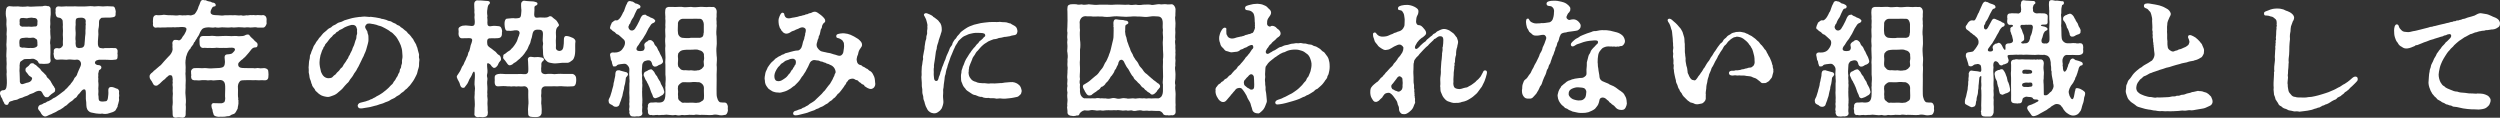 <?xml version="1.0" encoding="UTF-8"?><svg id="_レイヤー_2" xmlns="http://www.w3.org/2000/svg" viewBox="0 0 361.049 17"><rect x="0" y="0" width="361.049" height="17" fill="#333333" stroke="none"/><defs><style>.cls-1{fill:#fff;}</style></defs><g id="_レイヤー_1-2"><g id="txt_copy04"><path class="cls-1" d="m4.857,13.412c-.308.145-.526.145-.725.308-.218.146-.471.164-.725.29-.2.145-.435.109-.725.271-.163.127-.417.163-.689.2-.326.163-.508.109-.671.271-.127.199-.09.345-.253.381-.327.072-.471-.164-.471-.272-.109-.163-.236-.398-.254-.544-.109-.253-.218-.271-.254-.526-.036-.109-.09-.127-.09-.235v-.09c0-.327.272-.453.526-.435.199-.018.399-.145.435-.652.072-.399,0-1.25-.018-1.686.072-.327-.036-.815,0-1.142.054-.435-.036-.797,0-1.142-.072-.326,0-.707,0-1.16.054-.29-.072-.707,0-1.142-.018-.29.072-.797,0-1.142.036-.399.054-.833,0-1.142-.072-.38.054-.869-.036-1.25-.09-.327-.109-.851-.018-1.25.054-.254.163-.363.417-.435.363.054.906.072,1.323.036.362.054.852.072,1.378,0,.38.09.888,0,1.377,0l.743-.018c.145-.054.272-.072.399-.072s.254.018.363.054c.271-.054.453.272.417.399,0,.362.054.743-.018,1.106-.036.362-.054.634-.018,1.069-.018.308-.072.452,0,.743-.054.326.018.471,0,.761.018.327.072.471,0,.761-.018.236-.072.471,0,.762l.018,1.069c0,.416-.054.779.018,1.106.054.398-.29.562-.598.543-.254.019-.489.037-.689,0-.218-.018-.381.055-.471-.181-.109-.308-.344-.362-.526-.471-.326-.163-.616,0-.798-.036-.199.018-.544-.018-.761.036-.163.128-.236.146-.435.29-.217.145-.145.435-.199.58.036.38-.055.779,0,1.033.036.253,0,.743.036,1.142-.036.416.181.634.489.525l.489-.163c.308-.054.616-.145.743-.453.127-.308.018-.308-.272-.507-.163-.055-.272-.327-.435-.489-.127-.146-.2-.2-.2-.417,0-.199.019-.253.236-.417.163-.109.29-.217.363-.344.145-.182.181-.2.417-.2.2-.036.218.182.489.254.127.145.308.29.616.562.163.308.344.398.562.616.09.163.362.29.344.435.072.09.109.235.272.326.181.218.29.272.417.562.091.127.254.489.399.616.072.254.236.272.163.435.036.29-.072.344-.272.471-.199.109-.362.271-.562.453-.109.163-.253.199-.38.163-.236.072-.308-.127-.471-.309-.145-.217-.199-.562-.507-.598-.345-.036-.634.127-.906.29Zm-2.048-7.503c-.037.235,0,.489.018.652-.073.199.253.381.598.308.272.037.797.091.997.055.218.018.598.036.852-.164.181-.145.145-.253.127-.38,0-.091.018-.345-.036-.58-.018-.109-.199-.2-.38-.309-.236-.127-.508.018-.816-.018-.29-.072-.598-.018-.743,0-.381,0-.598.127-.616.435Zm.018-2.773c.054.181-.018.253,0,.399.036.181.253.38.598.308.163.018.507.018.743,0,.218.036.489.036.834-.018.272.036.362-.09.399-.29.018-.146-.018-.345.018-.489-.018-.327-.271-.489-.58-.453-.271-.072-.417-.036-.743,0-.163.09-.508.018-.725,0-.417-.018-.58.072-.543.544Zm14.354,10.911v.09c0,.09.018.181.018.29,0,.091-.018.182-.054.272-.054.327-.181.526-.163.707l-.308.544c-.254.236-.507.272-.906.399-.344.145-.779.127-1.015.054-.326.072-.526,0-.888-.018-.363-.09-.707-.109-.87-.199-.399-.236-.508-.562-.526-.997,0-.345-.018-.508-.072-.888-.019-.199.018-.634,0-.869,0-.508-.127-.544-.272-.526-.272.036-.399.29-.689.634-.145.072-.127.163-.254.271-.09.218-.217.309-.38.381-.2.217-.218.181-.38.363-.326.181-.58.416-.834.67-.29.109-.435.362-.634.435-.272.217-.435.217-.653.362-.308.218-.38.2-.67.345-.272.181-.544.199-.707.326-.181.091-.308.128-.399.128h-.054c-.272-.055-.471-.272-.616-.598-.127-.254-.435-.381-.344-.708.018-.145.163-.362.38-.398.254-.018.344-.218.562-.254.2,0,.29-.235.544-.253.236-.109.362-.2.526-.29.109-.145.308-.163.526-.308.09-.036.326-.254.489-.345.091-.072.236-.181.471-.362.218-.164.272-.164.453-.399.163-.109.236-.199.417-.417.145-.199.272-.217.38-.453.127-.163.236-.253.344-.452.127-.218.145-.381.29-.453.145-.2.218-.236.272-.489.073-.235.272-.616.363-.852.217-.398.235-.689.054-.942-.29-.399-.689-.163-.924-.218-.308-.036-.743-.072-1.033,0-.38-.036-.852-.054-1.359,0-.344,0-.489-.326-.489-.598-.018-.199-.091-.271,0-.489-.037-.218-.037-.616.489-.598.218.072.508.072.671-.182.254-.199.109-.398.145-.851.054-.399-.036-.78,0-1.16.054-.363-.054-.816,0-1.16-.036-.345,0-.67-.09-.744-.218-.29-.344-.271-.453-.29-.344-.018-.471-.217-.507-.598-.055-.109.018-.199,0-.435-.055-.217.036-.67.507-.598.471.072.924-.054,1.359,0,.471.018.888-.036,1.232,0,.381.018.816,0,1.232,0,.453-.036.834-.072,1.251,0,.453-.054.761-.054,1.232,0,.471-.036.816-.054,1.359,0,.362-.036.417.254.489.598.055.109,0,.254,0,.435.037.471-.181.489-.489.544-.508.09-.816,0-1.359.054-.2-.036-.272.072-.38.181-.145.146-.145.272-.163.399-.018.199.018.453-.036.779-.09.399-.09.689-.054,1.051-.036.363-.054.743-.072.997-.037.616.072.961.435.979.181.018.344.072.544,0,.508.018.96-.036,1.378,0,.38-.073.544.29.489.598-.072.199.036.38,0,.489,0,.526-.09.58-.489.598-.417.073-.961-.018-1.378,0-.254-.018-.634,0-.834,0-.29.073-.489.091-.562.345-.054.181.072.272.181.345.163.127.399.036.562.145.254.127.217.471-.018.58-.254.127-.145.253-.2.363-.127.253,0,.507-.072.725.072.326-.036.544.036.833.054.417-.054.725,0,1.069.036.29-.072.562.018.87.018.562,0,.761.616.761.2-.036.526-.018.58-.109.163-.146.181-.526.218-.888.018-.127.018-.381,0-.562-.018-.326.09-.526.362-.544.308-.018.598.127.798.218.199,0,.399.199.399.434v.091c-.018.036-.018.072-.018.127,0,.109.036.217.036.362,0,.054,0,.109-.018.164,0,.036,0,.054-.018.09ZM11.69,2.555c-.145.036-.362-.018-.544.072-.254.054-.236.471-.217.943-.055.398-.037.797,0,1.178.018.453-.091.761,0,1.196-.055.362.018.961.253.942.2.128.453,0,.58.019.218-.019.453-.2.453-.635.054-.29.036-.689.072-.942.054-.272.072-.67.054-.961.055-.399-.018-.508.055-.906-.091-.109.018-.327-.019-.471-.018-.363-.471-.471-.689-.435Z"/><path class="cls-1" d="m27.813,6.542c-.181.217-.272.326-.326.508-.145.09-.236.253-.363.489-.127.217-.127.38-.199.526-.109.217-.054.362-.127.634-.036.253-.018.489,0,.725.036.199,0,.417,0,.725.036.181-.054.435,0,.725.036.526.036.925,0,1.45.036.399-.072,1.033,0,1.431.036.471.091.852.018,1.36.073.398-.018.942,0,1.377.018.327-.181.508-.471.508-.036,0-.073-.018-.127-.018-.181,0-.453-.072-.689,0-.054,0-.09.018-.145.018-.326,0-.471-.199-.453-.544.018-.381-.091-.997,0-1.359.054-.381-.036-.852.018-1.342.054-.253-.054-.58,0-.906.036-.381-.09-.562,0-.907-.036-.145-.036-.362,0-.471-.054-.235-.018-.489-.2-.58-.127-.036-.326-.109-.526.146-.217.163-.272.217-.399.38-.308.2-.598.508-.761.67-.217.128-.308.327-.562.29-.362-.036-.362-.272-.507-.489-.055-.199-.381-.435-.381-.743v-.054c0-.018-.018-.054-.018-.072,0-.182.181-.417.381-.544.199-.128.199-.272.362-.327.254-.217.399-.326.67-.58.29-.181.381-.381.67-.689.163-.199.381-.399.653-.707.181-.164.399-.399.544-.78.054-.163.072-.362.036-.489-.036-.345.036-.309-.018-.599-.036-.163.09-.543.362-.543.127,0,.38,0,.508.054.127.054.29-.036.453-.236.109-.235.2-.326.381-.562.054-.127.199-.326.272-.526.127-.344.072-.544-.363-.58-.236-.036-.544,0-.725.018-.363-.018-.453.054-.798,0-.2.054-.58,0-.779.018-.254.036-.544.018-.797.018-.363.055-.562-.036-.798.018-.38.091-.598-.271-.508-.561-.036-.29-.018-.363,0-.635-.018-.326.145-.598.508-.616.218.072.58,0,.798,0,.217-.072.453-.018.797.018.236,0,.562.018.779.018.272,0,.471.073.798,0,.254-.072.508.073.797,0,.236.055.489-.072.816,0,.109.073.417-.036.689-.145.145-.163.254-.326.308-.435.054-.09.199-.326.272-.652.109-.199.163-.362.272-.67.09-.253.235-.308.362-.308h.072c.109.054.181.036.272.036.036,0,.09,0,.145.036.217.127.308.09.435.145.254-.018.344.199.634.181.2.072.272.164.29.29.036.326-.199.181-.399.308-.109.09-.163.254-.254.417-.09.181-.163.526.072.634.181.181.689.127.979.163.308.055.652.055.906,0,.38.018.743-.036,1.196,0,.38-.072.761.091,1.178,0,.236.091.508.055.798,0,.199.073.435-.09.779-.018.2-.072.471.073.798-.018.344,0,.58.072.798,0,.399.072.508.363.508.616-.018.128-.018.399,0,.635-.091.271-.254.579-.508.561-.236,0-.471.018-.798,0-.236-.072-.526-.054-.798-.018-.344.036-.453-.036-.779-.018-.363.073-.616-.018-.798,0-.435-.072-.979.091-1.378,0-.435.054-.906.018-1.378,0-.38.054-.707.073-.96,0-.417.091-.707,0-.96,0-.362.018-.743.036-.979.29-.181.217-.362.58-.417.761-.109.254-.29.399-.308.526-.163.236-.236.309-.308.508-.2.109-.163.399-.326.508Zm10.965,4.241c0,.072,0,.145-.019.236v.09c0,.235-.127.489-.507.489-.344-.018-.616-.036-.852,0-.308-.036-.562-.018-.852-.018-.344,0-.906-.018-1.178,0s-.58-.018-.725.163c-.217.271-.254.399-.29.725l.018.544c.018.381-.054.779.037,1.214-.073.163.09.309.018.417.054.417-.091.689-.109,1.051-.163.29-.308.652-.508.743-.217.09-.435.127-.525.235-.218.164-.417.072-.562.128-.363.109-.725.018-1.16.072-.345-.036-.707-.109-.743-.435-.072-.145-.127-.399-.145-.616-.109-.199-.127-.417-.145-.562-.018-.235.181-.417.362-.363.326.018.562,0,.779.018.29.018.435,0,.58-.09.181-.018.254-.235.272-.616-.054-.344,0-.906,0-1.377,0-.616-.018-.87-.236-1.088-.29-.29-.761-.163-1.015-.163-.272,0-.435.072-.743,0-.272-.018-.453.072-.725,0-.345,0-.508-.036-.852.018-.29.054-.562-.036-.852,0-.381-.018-.508-.218-.508-.58.072-.164-.018-.29,0-.58-.072-.309.236-.616.508-.598.344-.037.526,0,.87,0,.218.036.58-.037.834,0,.344.054.924.054,1.413,0,.218.018.689-.037.888-.109.199-.072.344-.235.362-.598.054-.199-.036-.616-.036-.833,0-.327.145-.435.417-.453.127,0,.308-.018.526-.072.2-.054.308-.253.435-.363.236-.271.145-.526-.344-.526-.254.019-.544,0-.743.037-.29-.018-.508,0-.852,0-.29.018-.58-.073-.834,0-.218,0-.508.018-.852,0-.236.036-.562-.055-.852,0-.344,0-.508-.309-.508-.58-.018-.128-.018-.363-.018-.598,0-.218.09-.562.526-.544h.852c.272-.037.598-.037.852,0,.308.072.725,0,1.051,0,.326-.037.743,0,1.033,0,.362.054.725-.037,1.051,0,.344.054.453.018.87,0,.344-.018.362-.2.707-.218.272-.018.272.145.362.236.127.163.236.235.471.452.163.218.362.363.489.471.09.072.181.272.109.471-.072.309-.29.199-.489.253-.163.055-.29.128-.489.399-.145.199-.399.508-.634.761-.109.164-.29.309-.399.381-.09.181-.272.181-.471.417l-.163.163c-.163.145-.145.309-.127.453.036.199.199.362.634.381.326,0,1.214.036,1.504.018.344.09.598-.073.852,0,.29.072.508-.018.852,0,.362.09.507.217.507.598.019.145.019.235.019.344Z"/><path class="cls-1" d="m60.572,8.644c0,.037-.018.073-.018.128-.073.471.018.725-.109,1.069-.163.434-.163.761-.308.996-.163.29-.272.58-.489.888-.2.235-.399.616-.635.797-.181.163-.181.254-.399.381-.181.109-.2.253-.453.399-.326.181-.362.362-.652.489-.38.164-.344.309-.779.471-.435.163-.399.29-.816.417-.381.109-.471.235-.87.326-.326.073-.544.218-.906.272-.236.036-.526.181-.997.235-.38.036-.725.146-.979.146-.272,0-.399-.036-.489-.29-.072-.217.109-.489.399-.544.327-.054.345-.109.58-.145.29-.054.272-.109.453-.145.272-.054.326-.164.489-.2.236-.054.236-.145.489-.235.181-.072.218-.163.471-.272.163-.072.254-.145.435-.253.235-.127.308-.217.525-.381.145-.109.272-.199.417-.344.109-.109.254-.2.453-.453.163-.199.308-.199.435-.508.072-.181.218-.199.362-.544.09-.217.236-.271.308-.562.072-.271.236-.217.254-.67,0-.217.2-.163.2-.598,0-.181.163-.235.109-.707-.018-.145.109-.453.072-.78-.054-.47-.018-.67-.109-1.014-.09-.363-.163-.58-.362-.961-.109-.199-.399-.761-.635-.943-.199-.181-.344-.416-.598-.507-.344-.309-.616-.381-.815-.526-.308-.182-.598-.309-.943-.381-.253-.09-.326-.145-.743-.217-.308-.018-.362-.109-.761-.073-.254.019-.471.363-.417.544.054.236.163.29.236.471.127.145.054.218.145.471.072.145.109.381.09.652.018.381-.036.598-.09.779-.127.417-.181.671-.236.852-.109.381-.29.634-.362.907-.2.326-.508,1.087-.761,1.54l-.163.272c-.145.38-.435.634-.526.851-.145.29-.308.471-.508.725-.163.29-.254.435-.453.58-.181.2-.435.453-.58.653-.145.199-.381.362-.689.634-.181.181-.435.362-.779.47-.236.091-.616.254-.87.182-.363-.054-.743-.146-.979-.327-.181-.109-.272-.199-.417-.344-.09-.091-.29-.2-.326-.399-.127-.236-.399-.417-.417-.707-.145-.218-.109-.435-.272-.762-.109-.217-.09-.562-.163-.815-.036-.09-.036-.181-.036-.272,0-.127.018-.235,0-.38,0-.054-.018-.163-.018-.254,0-.181.054-.434.054-.725,0-.271.127-.453.127-.761-.036-.327.181-.435.218-.762.036-.145.236-.47.29-.707.054-.199.272-.38.38-.652.054-.127.29-.326.435-.616.163-.163.29-.29.489-.562.127-.181.381-.344.562-.508.127-.127.308-.326.562-.416.236-.073.254-.29.598-.399.254-.072.435-.345.761-.399.38-.072.544-.235.707-.29.327-.109.453-.128.743-.218.308-.09.453-.127.779-.181.199,0,.525-.109.779-.09.145-.018.399-.054.598-.054.091,0,.163.018.236.018.163,0,.508.072.652.018.29.054.381.036.689.09.236.054.435.072.689.127.145.109.435.072.689.181.272.037.38.2.652.218.308.018.38.217.652.29.362.109.344.272.598.327.272.054.29.271.562.381.145.072.308.29.544.434.181.09.254.363.471.471.109.127.272.272.417.526.218.163.218.363.362.562.145.271.29.417.29.616.127.145.163.489.218.67.09.345.181.526.145.707-.055.345.054.399.054.616Zm-9.008-4.078c-.036-.163.072-.253-.054-.507-.073-.363-.363-.508-.779-.453-.399.09-.489.163-.707.235-.417.145-.507.327-.797.417-.345.109-.272.253-.508.327-.236.072-.163.217-.38.326-.29.145-.29.29-.417.399-.254.199-.435.453-.67.779-.218.254-.308.309-.344.489-.036.163-.218.181-.218.399-.254.398-.236.598-.399.978-.091.417-.145.744-.145,1.033,0,.163,0,.381.054.652.054.29.109.562.163.744.072.163.217.507.453.689.236.181.471.235.671.217.253-.018.453-.018.634-.271.145-.2.326-.182.453-.417.091-.181.363-.272.562-.634.109-.2.272-.145.399-.453.109-.271.362-.489.525-.815.055-.164.2-.2.254-.435.037-.181.236-.327.272-.544.109-.236.29-.471.345-.779.145-.236.29-.617.326-.834.09-.399.235-.453.217-.797-.018-.272.163-.327.091-.744Z"/><path class="cls-1" d="m71.402,9.804c-.163.019-.218-.072-.399-.235-.073-.072-.109-.217-.272-.326-.363-.236-.417-.128-.381.38.036.417.109.743-.018,1.196-.054.2.109.453.054.707-.054.345-.036.635,0,1.051.037.435-.054.652,0,1.033-.072.327.091.634.018,1.069-.036.417.037.67.019,1.051-.019.29.072.471.018.652,0,.38-.236.508-.58.526-.037,0-.091.018-.127.018h-.036c-.145,0-.272-.036-.417-.036-.055,0-.091,0-.145.018-.036.018-.09.018-.127.018-.272,0-.562-.2-.489-.544l.018-.798c.054-.29.036-.761.018-1.014-.054-.417-.036-.616,0-1.033-.036-.254.09-.743.018-.997-.036-.362-.072-.308-.036-.761.018-.272.036-.417.036-.508.072-1.232-.2-1.106-.435-.435-.109.29-.363.544-.453.852-.109.29-.29.58-.435.725-.145.145-.109.271-.345.271-.344.019-.453-.344-.507-.598-.055-.253-.327-.562-.417-.906,0-.036-.018-.054-.018-.072,0-.146.09-.254.218-.435.127-.217.254-.345.362-.616.127-.272.181-.471.326-.616.163-.254.145-.381.308-.652.127-.2.181-.508.308-.67.109-.146.091-.526.236-.653.127-.235.127-.452.2-.67.018-.217.145-.489.181-.598.163-.489.127-.689-.363-.689-.344,0-.725,0-1.033.018-.326.018-.508-.363-.489-.67.018-.163.036-.381,0-.562-.072-.327.254-.489.58-.58.29-.054.616-.054.942,0,.598.109.798,0,.816-.363,0-.145.036-.217,0-.434-.036-.254-.054-.526-.018-.616.036-.399-.072-.381-.018-.78-.036-.271-.018-.598-.036-.942-.018-.272.181-.526.453-.526h.036c.055.018.109.018.163.018h.344c.091,0,.181,0,.254.018.163.036.417.018.725.054.163.018.326.109.29.29-.055.29-.272.036-.363.907-.054.253-.054.67,0,.888.037.182-.072.254,0,.471.018.2.018.345,0,.562-.018.435.145.598.598.508.381-.072.689-.018.925,0,.435.018.489.217.58.544.072.29-.037.363,0,.562,0,.453-.254.616-.562.634-.417.018-.562.036-.924.018-.562-.036-.653.145-.653.526,0,.544.145.634.453.852.181.127.29.181.435.326.2.181.326.199.435.363.054.09.272.326.417.362.127.109.236.236.254.489.054.181-.054.327-.127.399-.236.217-.254.489-.399.67-.109.127-.235.271-.417.29Zm11.817,1.759c0,.109,0,.199-.018.271-.037.381-.163.634-.526.634-.471.036-.924.036-1.359,0-.326-.054-.562,0-.798,0-.344.018-.526-.036-.797,0-.181-.018-.635.018-.852,0-.417-.036-.725.217-.689.725.036.381-.09.58,0,.925.036.29-.072.779.018,1.088.036.417.054.761.018,1.178-.09.308-.272.471-.598.508-.09.018-.181.018-.272.018-.163,0-.308-.018-.435-.018-.38-.018-.652-.09-.634-.526-.036-.435-.036-.707.018-1.16.054-.309.018-.707,0-1.088,0-.272-.018-.634,0-.925.036-.526-.344-.797-.707-.725-.29.054-.489,0-.761,0-.308.072-.489-.036-.761,0-.236.072-.435-.036-.761,0-.471-.072-.924-.018-1.377,0-.435.018-.489-.363-.489-.634.018-.163.018-.309,0-.598-.018-.327.145-.471.489-.544.471-.09.87.036,1.377,0,.272.018.471,0,.761,0,.236,0,.435.018.761,0,.272-.018.507-.018.816.018.38.036.652-.09.652-.508,0-.09.018-.271,0-.526-.018-.181,0-.253-.018-.452-.018-.128,0-.399-.036-.581-.055-.235.145-.489.507-.434.363.054.489.072.743.036s.399.018.707.054c.163.018.381.145.363.326-.018.164-.363.218-.381.617,0,.181.018.398-.018.543-.036.109.018.254,0,.453-.018.327.362.526.761.453.29-.054.616-.018.798-.018.199.036.435.054.797,0,.326-.036.489,0,.798,0h1.359c.272.036.508.309.526.562.018.09.018.199.018.327Zm-10.168-2.665c-.109-.217-.471-.435-.381-.652.018-.181-.018-.363.163-.417.163-.054.399-.326.58-.417.29-.145.38-.29.453-.38.109-.072.254-.254.399-.453.127-.181.254-.363.362-.58.127-.253.181-.616.308-.815.054-.29.181-.363.054-.617-.145-.271-.689-.199-.906-.145-.218.036-.399.054-.707.018-.399.072-.435-.308-.489-.634-.018-.217-.036-.399-.018-.526.018-.235.09-.526.308-.58.09-.018.362-.036.761-.072.326-.036.362.072.833,0,.254-.036.453-.036.489-.598.018-.308.072-.544.018-.779-.036-.236-.018-.562-.018-.726,0-.181.218-.47.489-.416.218.036.489.054.779.072.217.036.399-.018.707.072s.417.127.38.327c-.054.308-.417.127-.435.507.018.29,0,.526-.018.726-.091.906.272.743.816.707.344-.018.543.054.96,0,.308-.036.362-.217.544-.181.163.036.236.054.326.181.272.253.562.363.707.67.073.163.163.236.2.363.054.145-.09.271-.2.362-.09.072-.181.254-.217.508-.055.399.036.798,0,1.015-.037.271-.018.508-.018.761.036.2,0,.417,0,.726,0,.271.253.434.543.434.399-.072.544-.235.598-1.069.019-.253,0-.38.019-.652,0-.163.072-.489.399-.434.218-.018.689.181.888.271s.417.327.38.526c-.072.345-.018.869-.036,1.359-.018.526-.072.762-.218,1.088-.109.236-.235.272-.399.399-.29.235-.471.235-.689.217-.363-.018-.834.018-1.233.072-.471.054-.779,0-1.015-.054-.38-.072-.417-.127-.616-.308-.181-.164-.381-.399-.417-.634-.09-.327-.036-.508-.072-.888-.018-.271-.054-.544,0-.761.072-.254-.054-.453-.036-.743.018-.182.036-.653.036-.834,0-.526-.218-.652-.816-.634-.616.018-.652.453-.743.869-.036.182-.054.345-.163.58-.072.2-.072.435-.163.58-.236.381-.29.744-.471.961-.145.163-.181.29-.308.453-.145.163-.254.345-.344.417-.109.072-.236.217-.308.308-.218.163-.417.345-.471.399-.181.181-.435.235-.526.362-.127.164-.326.164-.417.218-.308.072-.471-.345-.634-.526Z"/><path class="cls-1" d="m90.696,10.747c-.036.236-.235.327-.308.489-.054.363-.054.616-.127.888-.018.128-.145.363-.145.708-.09.326-.163.616-.199.833,0,.2-.181.544-.236.816-.163.362-.181.507-.254.689-.036.109-.236.253-.417.253-.308.018-.417-.09-.598-.253-.218-.09-.508-.182-.508-.544v-.036c0-.018-.018-.054-.018-.072,0-.236.254-.508.29-.762.054-.253.199-.544.218-.761.072-.309.181-.544.199-.761,0-.29.127-.471.145-.762.018-.181.145-.47.127-.779.018-.29.09-.544.435-.544.109.036.145-.054.235.036.29.054.635.2.997.272.109.109.181.199.163.29Zm2.247-1.794c-.254.309-.181.471-.218.797-.036.309-.054.816.018,1.196-.072.327.055.726,0,1.069.073.309-.036.708,0,1.051-.036.199.019.58,0,.779,0,.236.055.58.019.798.036.181-.073.489,0,.797-.019.345-.055.634,0,.816.072.344-.181.544-.599.562-.163-.055-.344.018-.525.018-.055,0-.109,0-.163-.018h-.072c-.38,0-.453-.254-.526-.562,0-.091.072-.109,0-.309-.072-.163.072-.471.018-.725-.072-.29.054-.417,0-.725.054-.489-.054-1.033,0-1.432v-1.015c.072-.362-.018-.689,0-.996-.054-.29-.018-.634,0-.961.018-.309-.109-.489-.272-.67-.236-.254-.38-.218-.634-.199-.326.018-.508.072-.725.109-.217.072-.217.271-.417.253-.344.054-.326-.036-.38-.235-.109-.182-.072-.453-.163-.58-.145-.146-.072-.363-.163-.58.054-.09-.091-.09-.018-.236-.091-.181.127-.38.344-.38.38.018.652.036,1.033-.146.326-.163.453-.452.562-.598.145-.253.2-.452.2-.67,0-.163-.054-.326-.163-.435-.127-.127-.199-.163-.417-.38-.163-.109-.29-.309-.453-.363-.217-.036-.272-.181-.453-.344-.127-.091-.38-.182-.435-.345-.163-.018-.308-.199-.217-.435.072-.09.018-.163.127-.326.109-.182.054-.29.2-.327.145-.09.254-.308.562-.271.181.09.507-.254.652-.508.145-.218.2-.381.326-.634.145-.146.163-.327.272-.616.072-.2.163-.471.272-.616.072-.218.145-.399.435-.417.091,0,.145.072.327.072.199.054.308.181.489.29.254.018.362.109.508.182.163.09.254.235.181.38-.091.2-.145.128-.254.164-.181.054-.236.145-.29.271-.163.327-.272.544-.399.87-.036.127-.199.29-.272.434-.072.146-.199.345-.235.544-.109.182-.218.218-.2.363-.145.127-.054.471.163.616.236.163.544.072.707-.163l.308-.508c.072-.181.326-.58.417-.852.145-.362.326-.689.635-.67.163-.072.181,0,.308.09.163.128.38.128.525.272.181.09.345.109.526.235.163.128.254.2.2.345-.072.181-.236.235-.417.308-.181.073-.345.471-.526.689-.109.235-.254.508-.399.797-.199.271-.344.616-.507.815-.272.309-.417.598-.544.798-.236.235-.363.562-.29.689.072.127.181.217.598.199.127-.036.38.018.489-.199.109-.181.091-.345.037-.562-.073-.253.09-.417.29-.562.09-.09.181-.054.235-.145.055-.09.109-.109.326-.127.29.036.345.217.489.326.072.09.109.417.344.562.218.199.254.58.435.761.09.272.254.526.399.816.072.181.163.453.181.562.036.199-.109.38-.38.508-.218.054-.272.09-.381.181-.127.09-.272.127-.399.127-.218.018-.417-.217-.435-.453-.072-.235-.181-.47-.489-.452-.073-.036-.218.018-.326.036-.181.036-.345.109-.399.199Zm.743,3.426c-.072-.254-.218-.381-.308-.652-.181-.181-.236-.471-.344-.67-.073-.091-.091-.272-.073-.363.073-.199.127-.327.308-.363.163-.109.272-.109.326-.181.127-.072.163-.072.345-.127.254-.072.326.181.525.344.073.164.254.508.417.635.072.163.163.38.344.634.181.145.181.508.326.652.109.199.254.435.308.689.036.163.109.29.054.417-.127.271-.217.326-.344.38-.181.091-.344.236-.544.29-.163.072-.235.072-.326.109-.199.072-.417-.163-.417-.29-.054-.254-.236-.489-.308-.762-.127-.326-.145-.489-.29-.743Zm11.418,3.207v.037c0,.109.018.163.018.271v.109c-.072.363-.218.616-.508.598-.29.072-.616.072-.852,0-.362-.072-.634-.072-.851,0-.236.036-.635.018-.888,0-.326.018-.67-.054-.888,0-.38-.054-.689-.072-.888,0-.362.018-.652-.054-.888,0-.362.036-.67.036-.888,0-.399.09-.526.09-.906,0-.308.054-.508.054-.888,0-.326-.054-.526-.054-.87,0-.218-.036-.652.072-.852,0-.38-.018-.616.109-.87,0-.362.09-.562-.199-.508-.598-.072-.271-.072-.417,0-.58-.072-.271.091-.634.508-.616.362.018.616-.072.888,0,.779.036,1.106-.145,1.124-1.232,0-.163.018-.526,0-.707-.054-.327.054-.544,0-.725.036-.363.072-.852,0-1.378-.018-.508.018-.833,0-1.377-.072-.526.054-.943,0-1.378,0-.489-.072-.978,0-1.377-.036-.417-.072-.851,0-1.377,0-.489-.072-.87,0-1.36-.054-.308.054-.797-.018-1.214.054-.326-.072-.725,0-1.214.018-.326.2-.417.489-.471.254,0,.344.018.58,0,.344.054.942-.036,1.323,0,.399.09.888.018,1.323,0,.399.072.852.054,1.305,0,.381-.036.834.072,1.323,0,.236-.018.362.054.58,0,.326.054.526.381.508.708-.036.217-.018.489-.018.743-.055.217-.018.417,0,.725-.037.327.054.544,0,.725-.037.417-.073.979,0,1.36,0,.526.054,1.014,0,1.377-.073.508-.018.997,0,1.377.072.417.036.888,0,1.378.054.38.018.888,0,1.377.018.544,0,.888,0,1.378-.018.344,0,.978,0,1.431,0,.58.253,1.124.507,1.196.254.018.399.054.635.036.344,0,.453.327.489.616-.018.054-.018.109-.018.163Zm-7.195-12.106c0,.416-.054.851,0,1.196.018.308.073.398.254.598.2.217.489.199.761.217.272,0,.598.036.87-.036.362,0,.743.018.997,0,.254.036.598,0,.725-.235.127-.218.054-.381.127-.544-.018-.345.018-.762,0-1.196-.018-.29-.181-.744-.526-.762-.562-.018-.888-.018-1.341,0-.471,0-.779-.018-1.214,0-.363.018-.707.399-.653.762Zm3.752,10.675c.018-.145.018-.526,0-.815-.018-.146,0-.363,0-.598,0-.218-.054-.453-.29-.653-.145-.127-.399-.271-.58-.217-.217-.036-.652-.054-.997,0-.344.036-.652-.018-1.015,0-.254-.036-.399.09-.562.217-.181.128-.362.399-.29.453-.09.164.036.634,0,.798-.054.308.036.598,0,.815.055.235.109.345.29.435.145.181.399.326.562.235.326,0,.653.036,1.015,0,.254-.036.725.09.997,0,.181.018.363-.072.58-.235.163-.036.308-.272.29-.435Zm0-6.307c0-.109-.163-.363-.29-.435-.127-.127-.435-.145-.58-.235-.362-.072-.725.018-.997,0-.29-.018-.979,0-1.305.09l-.272.145c-.217.218-.29.29-.29.435-.072.327.018.508,0,.816-.018.308-.054.616,0,.815-.018.127.109.235.29.435.109.181.363.217.562.235.236-.054.707.072,1.015,0,.326.054.634.09.997,0,.163.054.435-.145.58-.235.091-.164.272-.218.29-.435.018-.181-.09-.634,0-.815.073-.309-.018-.526,0-.816Z"/><path class="cls-1" d="m126.411,12.124c0,.309-.181.653-.598.726-.362.018-.689-.236-.96-.417-.018-.127-.145-.217-.29-.253-.2-.055-.236-.272-.363-.254-.254-.145-.254-.326-.435-.344-.272-.018-.308-.182-.544-.218s-.67.072-.743.272c-.072.181-.217.145-.272.38-.036.182-.217.254-.326.508-.127.218-.217.254-.362.489-.145.217-.308.363-.38.453-.2.072-.308.38-.417.435-.109.217-.308.253-.453.416-.109.2-.326.236-.489.381-.145.163-.272.271-.508.363-.344.199-.344.271-.616.362-.344.109-.399.236-.58.272-.308.072-.29.163-.508.235-.271.109-.399.109-.634.217-.272.128-.399.146-.58.2-.236.054-.38.109-.652.163-.344.072-.453.145-.834.145-.218,0-.326-.127-.326-.271,0-.163.127-.345.344-.381.236-.036.399-.181.689-.235.271-.054.235-.182.489-.236.236-.054.272-.181.489-.253.2-.072.326-.272.489-.345.181-.09.29-.181.435-.271.218-.127.29-.254.453-.399.127-.109.181-.163.326-.308.163-.128.218-.236.417-.399.145-.127.181-.272.399-.435.109-.145.253-.308.344-.453.181-.253.254-.326.453-.562.091-.199.363-.561.471-.869.036-.163.145-.163.2-.489.018-.163.254-.163.072-.67-.109-.327-.308-.471-.471-.598-.217-.072-.435-.235-.544-.253-.326-.037-.272-.164-.471-.182-.218-.018-.272-.163-.526-.163-.163,0-.272-.145-.435-.145-.308,0-.543-.128-.779-.036-.362.145-.417.362-.508.544-.109.271-.236.525-.417.833-.073.235-.399.616-.471.797-.272.254-.399.616-.562.78-.218.29-.526.526-.689.725-.29.145-.344.271-.526.381-.272.163-.598.38-.96.47-.309.091-.617.2-.87.128-.363,0-.562-.073-.779-.146-.218-.127-.399-.235-.616-.398-.127-.164-.29-.345-.417-.616-.145-.345-.072-.544-.145-.798v-.127c0-.253.09-.489.109-.725.018-.2.254-.544.326-.798.163-.235.29-.434.471-.652.163-.199.344-.271.652-.634.2-.09.399-.29.562-.344.29-.091.29-.218.526-.254.218-.036.254-.199.508-.217.127-.018.326-.09.525-.145.309-.073.725-.218,1.124-.218.236,0,.471-.308.526-.453.054-.127.163-.47.218-.797.036-.163.2-.381.2-.652.036-.199.127-.272.109-.544.054-.163.09-.253.09-.417,0-.181,0-.29-.235-.417-.236-.127-.471-.036-.689.055-.236.163-.471.163-.634.29-.127.09-.417.127-.562.236-.218.163-.453.271-.707.271-.254-.018-.29-.109-.417-.163-.109-.054-.109-.164-.2-.218-.127-.072-.109-.217-.199-.308-.145-.127-.145-.327-.2-.453-.072-.163-.054-.29-.09-.526.018-.145-.073-.326.127-.797.127-.327.272-.58.453-.562.29.036.218.217.29.416.109.272.272.381.544.399.127.018.453-.054.67-.109.218,0,.29-.072.634-.109.145-.018.254-.109.471-.127.217-.018.236-.091.435-.109.236-.018.236-.127.381-.127.29,0,.272-.145.507-.163.272,0,.345-.218.743-.218.218,0,.544.236.888.508.344.29.562.544.58.689.036.235,0,.344-.145.398-.127.109-.199.218-.253.363-.091.163-.019.308-.127.453-.163.217-.109.344-.163.489-.091.271-.055.38-.145.507-.181.272-.036.309-.163.508-.127.2-.09.381-.199.616-.09.345-.018.58.199.834.163.199.345.362.599.398.145.018.308.091.507.109.145.018.163.072.435.09.254.018.399.127.707.199.272.018.761.345,1.069.145.145-.09.272-.271.308-.452.036-.327.163-.798.09-1.196.018-.128-.09-.345-.236-.526-.109-.072-.253-.2-.507-.29-.272-.054-.399-.09-.362-.363.036-.253.253-.253.58-.326.29-.054.525-.036.634-.018.326.036.507.072.834.199.308.127.689.327,1.123.616l.218.2c.218.199.308.38.326.562.036.253-.09.38-.199.544-.218.29-.29.47-.345.761-.036.29-.163.326-.199.67-.054.181-.036.363.036.598.054.163.2.381.471.417.271.036.163.163.435.253.254.072.326.254.58.309.127.145.362.326.489.362.272.218.344.489.489.762.109.271.127.67.145.924,0,.036.018.072.018.127Zm-11.599-3.516c-.236-.199-.38-.109-.526-.109-.218,0-.362.145-.562.182-.38.072-.508.308-.689.398-.326.146-.344.345-.508.471s-.29.345-.38.489c-.254.435-.344.779-.308,1.106.036.399.217.562.544.58.38.018.616-.181.942-.399.308-.199.344-.308.508-.489.109-.235.235-.145.362-.489.109-.09.072-.199.218-.29.145-.09.054-.199.217-.345.145-.127.036-.181.181-.308.09-.072.109-.2.127-.345.018-.199-.018-.362-.127-.453Z"/><path class="cls-1" d="m147.553,13.157c-.072.218-.036.381-.199.508-.2.2-.308.29-.453.327-.38.072-.689.163-1.142.199-.326.054-.834.09-1.16.036-.199-.072-.616.09-.87-.018-.38-.072-.634.036-.96-.072-.272.036-.707.018-.96-.145-.29.036-.617-.109-.925-.254-.308,0-.616-.235-.815-.38-.236-.164-.544-.309-.671-.58-.235-.254-.326-.381-.453-.762-.2-.362-.127-.544-.163-.996-.018-.309.09-.471.072-.689,0-.235.145-.398.2-.725.145-.235.218-.544.29-.707.054-.163.272-.544.399-.707.109-.146.217-.399.435-.652.109-.218.272-.345.471-.634.199-.128.308-.417.489-.562.218-.109.236-.399.471-.489.127-.109.326-.254.489-.489.127-.09.253-.127.163-.381-.09-.253-.598-.217-.888-.235-.489-.018-.634,0-.834.036-.417.09-.652.127-.906.271-.29.109-.544.218-.761.435-.253.254-.489.381-.598.689-.145.218-.362.526-.417.744-.145.235-.236.561-.38.869-.163.327-.218.508-.363.943-.127.38-.271.707-.308.978-.163.399-.217.744-.254.997-.163.363-.109.616-.181.997-.072.362-.072.58-.109.942-.109.363-.019.58-.055.888-.054.471.018.707.036,1.088.019.253-.054.489-.09.616-.054.181-.145.471-.272.562-.054.127-.254.271-.435.399-.236.145-.344.163-.598.163-.145,0-.435-.09-.544-.181-.254-.164-.344-.309-.435-.508-.145-.272-.218-.381-.308-.744-.018-.271-.254-.58-.218-.851.019-.254-.181-.526-.145-.907.036-.344-.09-.58-.072-.869.018-.526-.055-.761-.055-1.106v-.109c.055-.29.019-.471.019-.726.036-.308,0-.398.036-.725.036-.29.09-.398.109-.725.018-.253.127-.253.054-.707.018-.182.091-.381.145-.78.036-.271.109-.344.09-.67,0-.145.09-.398.109-.707.018-.199.181-.417.145-.707-.018-.182.181-.417.109-.761-.018-.218.091-.399.036-.762.073-.253-.054-.453-.09-.707-.018-.163-.145-.489-.29-.725-.145-.182-.181-.381.072-.471.036-.018.073-.018.109-.018.181,0,.362.127.58.199.163.072.435.218.489.345.218.09.309.235.471.326.109.054.308.254.38.399.29.254.363.707.363,1.051.036.344-.145.598-.163.779-.127.453-.272.689-.326,1.051-.109.271-.254.743-.236.961-.109.344-.163.562-.181.888-.019.345-.091.526-.127.907-.036.271-.127.598-.09.888-.091.345,0,.652-.036.907-.018.29.054.634.054.761.072.453.489.381.562.163.036-.109.109-.235.127-.416.109-.254.145-.29.2-.544,0-.181.127-.29.181-.562.037-.181.127-.399.2-.544.091-.217.145-.381.2-.544.072-.199.181-.327.218-.544.072-.235.127-.345.217-.544.055-.145.145-.271.236-.526.09-.181.09-.344.254-.544.09-.127.254-.271.272-.544.09-.181.181-.308.326-.526.163-.109.236-.271.344-.452.181-.218.308-.29.381-.435.145-.199.272-.272.435-.399.145-.09.326-.253.471-.326.163-.091.326-.218.544-.29.217-.054.399-.163.58-.217.362-.072.652-.145.997-.236l.526-.072c.508-.072.888-.09,1.287-.09.218,0,.671.036.925-.018.271.036.417.054.725.054.308-.018.598.181.834.181.181.164.544.29.707.435.218.163.272.489.29.689-.054.363-.127.471-.362.544-.254.054-.526.072-.707.164-.218.018-.635.127-.816.109-.344.109-.471.109-.816.163-.272.127-.562.181-.761.181-.326.128-.58.218-.761.309-.218.145-.308.217-.508.326-.109.091-.308.218-.526.453-.199.2-.272.327-.471.544-.218.181-.363.435-.435.598-.127.182-.344.435-.38.67-.054.182-.218.489-.272.653-.091.271-.2.452-.181.652-.072.217-.018.47-.072.598.018.344.09.616.308.869.181.272.435.399.743.471.344.199.689.163.979.199.344-.036.58.054.924.054.326-.072.616,0,.816-.018.344,0,.598-.054.816-.054.344.018.562-.09.87-.09.236-.018.67-.072.906-.054.38.036.725.217.906.399.29.217.362.58.417.906Z"/><path class="cls-1" d="m169.765,15.405v.036c0,.2.018.399.018.58v.164c0,.362-.362.525-.616.452-.127.018-.435.054-.58,0-.109.036-.526.018-.598-.181-.072-.181-.38-.471-.689-.435-.181.018-.58-.018-.798-.018-.29-.054-.489.054-.761-.018-.253-.036-.471.054-.761,0-.2-.09-.562-.054-.743-.018-.272.072-.562.09-.761-.018-.254-.036-.598.09-.761,0-.181-.036-.544.072-.761,0-.326-.036-.562-.072-.761-.018-.272-.054-.544.018-.743,0-.218-.036-.526,0-.761,0-.181.036-.526.072-.761,0-.344.036-.58.054-.761,0-.272-.036-.58-.072-.743,0-.272.072-.653.018-.798,0-.344.054-.707.381-.743.544-.09.327-.344.127-.543.253-.127.018-.218.036-.309.036-.109,0-.199-.018-.271-.036-.327,0-.598-.199-.598-.489.036-.272-.055-.471-.055-.726,0-.072.018-.163.036-.253-.018-.054-.018-.109-.018-.181,0-.236.073-.526.037-.78-.019-.127-.037-.308-.037-.526,0-.127.018-.271.037-.416-.037-.146-.055-.309-.055-.453,0-.163.018-.327.055-.489-.019-.09-.037-.181-.037-.29,0-.235.055-.47.037-.67-.037-.109-.037-.253-.037-.398,0-.2.018-.399.037-.562-.019-.399.072-.652,0-.961-.037-.327.036-.562,0-.961.072-.326.036-.725,0-.96-.019-.072-.037-.164-.037-.272,0-.235.055-.526.037-.689-.019-.163-.037-.345-.037-.544,0-.127.018-.271.037-.417-.037-.163-.037-.29-.037-.416,0-.146.018-.309.037-.544-.037-.127-.037-.254-.037-.381,0-.308.055-.652.037-1.015.036-.489-.019-.888,0-1.413.018-.09-.019-.345-.019-.562,0-.09,0-.163.019-.235.018-.327.072-.399.471-.508.163-.018.308-.018.471-.018.109,0,.218,0,.344.018.254.09.508.054.779.018.29.109.58.018.779.018.073-.018.145-.036.218-.036.163,0,.326.054.562.054.417.054.743.036,1.033,0,.271-.018.707.018,1.051,0,.326,0,.598.054,1.051,0,.326-.036.707,0,1.033,0,.327.018.761.036,1.051,0,.272.072.634.054,1.051,0,.272.072.652.072,1.033,0,.272.018.652-.054,1.051,0,.254.09.417.036.779-.018.163-.018.308-.054.471-.054.109,0,.2.018.308.036.163-.018.326-.036.508-.036.09,0,.181,0,.272.018.218.054.399,0,.67,0h.145c.29.109.38.344.471.598-.054.072.018.109.018.181,0,.018,0,.036-.018.054v.145c0,.272-.036.526-.018.689-.09.235,0,.616,0,.815.018.072.018.163.018.253,0,.164-.018.363-.018.562-.054.309.018.634,0,.816-.018.362-.054.707,0,.942-.072.254-.054.562,0,.943-.036.327.018.526.018.743,0,.072,0,.146-.018.218.018.072.018.163.018.235,0,.272-.054.526-.018.707.018.072.018.127.018.2,0,.235-.054.452-.018.761-.09.271-.036.634,0,.943.018.09.018.199.018.308,0,.235-.018.489-.018.634-.054.399-.09.616,0,.943-.054.38-.036.598.018.96.018.109.018.218.018.309,0,.199-.018.363-.018.634v.616c0,.109,0,.236.018.345-.018.072-.018.145-.018.235Zm-1.812-6.815c.072-.452.036-1.014,0-1.413.018-.526-.072-.925,0-1.431.072-.508-.09-.87,0-1.414-.09-.489,0-.797-.036-1.196s-.218-.743-.689-.761c-.508-.036-.743-.054-1.178.018-.489.09-.851.054-1.359,0-.508.018-.87-.072-1.359,0-.544.054-.87.036-1.378,0-.417-.036-.87-.072-1.359,0-.526.072-.943.072-1.359,0-.435,0-.942-.036-1.378,0-.38-.072-.652,0-1.106-.054-.562,0-.797.489-.833.833.054.526-.018.725.054,1.16-.054.453-.018.87,0,1.414.072.434.072,1.05,0,1.431-.018.489.018.869,0,1.413-.072.58.018,1.015,0,1.432.018.489-.091.997,0,1.413-.072.309-.072.58,0,.744-.036.271-.018.544,0,.743-.036.344.036.779.199.961.127.163.345.38.544.308.145.036.544-.018.707.018.236,0,.544-.036.743,0,.254-.072.544-.054.761,0,.2-.054.526.036.761,0,.217.072.561.054.761,0,.272-.072.453-.072.743,0,.217.072.471.072.761,0,.327-.072.471-.018.761,0,.181.09.453,0,.761,0,.163-.054.471.09.761,0,.2-.036.435-.036.761,0,.326-.072.453.072.743,0,.272-.036.453.036.761,0,.308-.018.58-.018.798,0,.163-.036.272-.109.417-.253.2-.29.218-.544.236-.798.018-.253-.018-.652,0-.978-.072-.218,0-.526,0-.744.054-.471-.018-.924,0-1.413-.036-.544.036-.961,0-1.432Zm-.417,3.879c.036.236-.417.508-.471.743-.145.182-.362.381-.562.435-.145.036-.326,0-.417-.181-.163-.127-.417-.2-.526-.381-.254-.09-.29-.344-.489-.435-.181-.036-.236-.235-.326-.308-.163-.272-.362-.309-.562-.598-.236-.199-.435-.363-.508-.634-.254-.218-.344-.489-.471-.67-.145-.272-.236-.471-.435-.689-.09-.145-.145-.217-.218-.38-.217-.345-.199-.544-.417-.67-.109-.146-.471-.055-.508.145-.072.109-.109.145-.109.253-.036.29-.2.417-.272.634-.054.272-.308.363-.326.616-.036.128-.29.471-.362.58-.2.128-.254.435-.399.544-.109.236-.362.453-.453.526-.127.272-.308.381-.489.508-.145-.018-.272.145-.362.309-.218.217-.345.199-.544.416-.236.128-.417.272-.58.399-.109.145-.254.145-.435.163-.344-.036-.399-.29-.598-.562-.036-.163-.308-.489-.308-.707,0-.253.127-.308.218-.344.272-.164.616-.363.834-.562.218-.218.471-.381.743-.634.29-.182.471-.417.653-.708.253-.308.453-.508.562-.797.127-.217.145-.381.326-.58.145-.235.181-.363.29-.616.109-.163.127-.417.254-.652.054-.182.127-.345.181-.634.054-.218.127-.544.2-.852.054-.217.181-.634.163-.979l.018-.815c-.036-.271.055-.363-.036-.471.055-.235-.054-.562.036-.797.073-.236.181-.327.417-.29.362.054.489.091.761.091.253-.037.471.145.634.09.199.09.29.109.308.29.036.236-.326.254-.399.381-.09.181-.018.761-.072.888.036.381.054.58.181.852.09.29.09.598.218.815.072.254.235.67.326.852.018.217.272.634.38.815.072.327.308.544.417.779.218.218.363.435.489.744.127.271.399.453.544.689.127.217.326.471.598.634.181.145.29.29.399.363.127.072.254.253.417.344.127.164.218.164.435.345.163.109.236.235.453.326.145.182.2.164.2.381Z"/><path class="cls-1" d="m192.032,9.641c0,.345-.072.725-.145.979-.054.29-.199.29-.199.508-.018.217-.362.508-.381.616-.109.145-.29.435-.616.707-.163.145-.308.272-.435.381-.218.072-.344.163-.489.344-.2.109-.308.218-.489.309-.236.109-.29.217-.544.271-.254.146-.308.218-.526.254-.163.054-.236.145-.562.271-.308.127-.544.2-.906.309-.435.127-.743.217-1.033.29-.326.09-.652.146-.924.182-.344.036-.526.072-.598-.164-.072-.217.127-.416.38-.489.2-.054.326-.109.526-.181.181-.072.308-.181.471-.217.254-.109.417-.236.616-.327.308-.127.526-.271.725-.417.254-.181.489-.326.761-.598.344-.326.489-.47.616-.67.127-.199.326-.235.435-.616.054-.199.253-.217.344-.58.072-.217.236-.471.254-.761.072-.254.163-.779.036-1.196l-.091-.29c-.09-.326-.326-.689-.543-.797-.254-.217-.489-.363-.743-.435-.272-.072-.471-.163-.87-.163-.38,0-.852.036-1.232.199-.272.146-.435.218-.598.236-.163.109-.417.163-.58.326-.127.036-.381.29-.562.363l-.526.417c-.236.181-.326.271-.471.434-.09.146-.254.381-.344.489-.072.29-.036.453-.072.78-.054.452.036.634,0,.815-.09.399.018.616,0,.851-.018.254.09.453.054.689-.036.308.09.525.109.942.037.236.037.508.073.762.036.235-.036.362-.109.543-.072.164-.163.471-.272.617-.127.253-.326.398-.435.507-.145.128-.272.254-.435.254-.018,0-.054-.018-.09-.018-.272,0-.489-.109-.58-.218-.127-.072-.2-.326-.254-.598-.127-.253-.127-.598-.308-.869-.181-.29-.326-.526-.435-.852-.091-.199-.417-.707-.671-.996-.199-.236-.725-.127-.852.036-.145.09-.145.217-.344.38-.181.2-.218.309-.38.435-.054.127-.2.254-.38.471-.272.309-.417.598-.798.58-.362-.018-.652-.363-.779-.634-.163-.217-.29-.616-.29-.87,0-.054,0-.109.018-.145-.018-.036-.018-.09-.018-.127,0-.181.072-.345.163-.417.181-.199.199-.344.417-.435.218-.09.218-.271.362-.308.254-.072.308-.345.489-.399.308-.09.344-.326.598-.508.254-.072.326-.326.562-.544.145-.217.38-.29.544-.562.09-.271.38-.326.526-.598.254-.29.326-.344.562-.67.109-.271.362-.362.525-.652.2-.181.272-.381.508-.707.181-.145.254-.29.181-.489-.072-.217-.163-.199-.38-.145-.181.054-.29.127-.399.181-.163.163-.399.163-.58.272-.127.163-.471.127-.562.29-.199.181-.471.217-.598.217-.199.019-.417.055-.616.073-.2,0-.471-.146-.707-.182-.29-.054-.381-.362-.562-.489-.163-.127-.326-.362-.363-.652-.145-.326-.163-.616-.127-.96.054-.236.109-.489.254-.762.2-.362.362-.562.616-.508.236.055.145.254.145.363,0,.453,0,.616.145.779.036.2.308.399.634.417.236.018.58-.09.761-.163.308-.036.489-.127.562-.127.163.018.218-.072.308-.072.218,0,.218-.128.453-.164.236-.018.218-.09.399-.109.29-.018.308-.145.435-.145.2,0,.29-.309.381-.526.054-.127.09-.29.054-.399-.036-.145.054-.181,0-.308-.036-.09.054-.2-.018-.345-.036-.363.018-.634-.109-1.069-.036-.163-.109-.271-.236-.38-.163-.146-.29-.218-.634-.272-.127-.018-.38,0-.417-.253-.054-.399.344-.435.743-.544.327-.09.489-.127,1.051-.145l.308.036c.218,0,.58.127.816.253.236.109.272.217.508.435.181.145.326.308.326.544,0,.38-.254.544-.435.869-.145.254-.145.471-.145.744,0,.326.362.47.489.398.145-.109.217-.109.471-.054.254.09.344.181.526.381.254.145.453.38.471.652.018.271-.163.471-.453.634-.145.09-.326.381-.489.453-.217.163-.399.362-.435.453-.236.163-.308.29-.417.489-.127.128-.217.272-.326.508-.054.182-.018.327.091.399.181.127.399-.036.543-.145.109-.054.181-.072.399-.236.127-.036.362-.145.598-.326.109-.072.344-.254.616-.272.127-.072.435-.217.616-.235.145,0,.417-.072.67-.163.218-.073.417-.037.689-.109.199-.054.399.036.598-.018.29-.09.489.09.743.054.236-.036.471.146.834.146.326,0,.417.235.725.253.163.018.453.254.67.363.2.145.308.362.58.471.163.127.218.308.399.507.181.2.308.508.326.708.109.271.109.779.109.906Zm-10.911,2.193c.018-.145-.018-.271-.036-.689,0-.272-.29-.508-.507-.399-.236.109-.254.236-.363.327-.109.09-.217.181-.399.434-.254.164-.218.726-.018.87.254.181.326.308.453.345.308.09.181.253.544.217.218-.018.29-.145.326-.363.037-.235,0-.526,0-.743Z"/><path class="cls-1" d="m214.751,10.458c0,.072-.018.163-.036.235-.072.345-.181.634-.308.997-.054.163-.163.326-.218.453-.109.235-.163.38-.344.58-.145.163-.2.326-.435.598-.163.235-.326.308-.526.507-.218.218-.471.345-.598.435-.2.109-.362.236-.652.327-.236.109-.489.09-.689.199-.2.054-.417.09-.743.072-.417.054-.743-.127-.943-.181-.254-.054-.471-.217-.707-.508-.2-.235-.272-.417-.417-.779-.181-.345-.073-.689-.145-.943.072-.417-.018-.797.018-1.196.054-.327.109-.797.072-1.196.055-.471.036-1.033.127-1.505l.054-.652c-.054-.127.127-.67.072-.851,0-.127-.036-.2.036-.29.054-.416.073-.634.073-.942,0-.164.018-.526-.345-.58-.308-.054-.453.09-.707.271-.127.145-.29.054-.362.272-.29.29-.653.58-.798.797-.29.181-.997.979-1.232,1.232l-.145.199c-.254.218-.399.381-.58.671-.109.253-.036.398-.109.434-.054.345,0,.67-.036.979-.036.271,0,.707.018,1.069.018.399-.036.725.054,1.033.054.199-.036.508.054.707.054.127-.072.271.018.38v.182c.072.253-.036.29.018.38.072.146-.018.146.054.345.037.09,0,.217,0,.417.109.253-.072.38-.145.634-.09.308-.272.598-.489.761-.109.127-.308.272-.508.381-.127.072-.235.109-.417.109-.272,0-.344-.036-.453-.127-.2-.163-.309-.417-.29-.67.019-.381-.199-.471-.217-.78-.054-.29-.181-.434-.344-.67-.181-.235-.363-.58-.761-.815-.236-.09-.67.036-.779.181-.199.254-.254.327-.326.471-.236.217-.362.308-.471.453-.145.109-.344.199-.453.181-.344,0-.417-.272-.598-.544-.145-.235-.2-.58-.2-.833,0-.453.054-.634.254-.852.109-.163.417-.399.652-.598.163-.054.29-.235.508-.489.072-.181.417-.29.489-.526.218-.127.254-.362.489-.526.145-.163.29-.344.471-.525.236-.2.399-.327.526-.617.127-.127.399-.416.526-.634.09-.253.272-.326.453-.598.109-.217.29-.344.344-.634.091-.145.018-.217.073-.362.054-.164-.163-.381-.344-.489-.2-.109-.435-.036-.689.09-.2.072-.399.181-.707.381-.163.054-.163.109-.236.127-.163.09-.326.09-.508.127-.272.072-.562-.145-.689-.217-.145-.109-.471-.272-.598-.544-.145-.2-.363-.363-.417-.634-.054-.29-.217-.471-.199-.798,0-.217,0-.253.217-.326.163-.054.254.163.417.326.163.164.453.29.797.272.381-.018.635-.054.943-.218.272-.145.453-.127.67-.308.127-.054.272-.036.453-.163.199-.091.326-.055.562-.218.145-.054.489-.471.489-.815,0-.562.054-.689,0-.979-.054-.29-.036-.453-.145-.67-.145-.254-.2-.381-.381-.417-.272-.054-.399-.054-.417-.217-.018-.236.036-.363.489-.489.254-.072.598-.09.834-.09s.67.072,1.051.271c.308.164.598.345.58.67,0,.345-.127.526-.218.708-.072.145-.109.434-.127.743-.018.271.181.544.344.526.344,0,.508.181.743.453.236.271.399.47.362.761-.018.199-.29.381-.471.544-.181.054-.453.363-.525.399-.29.326-.363.434-.453.634-.09.163-.145.217-.163.38-.018.146.055.254.145.272s.181-.018.272-.109c.181-.146.272-.236.326-.327.163-.145.471-.471.779-.652.09-.054.145-.254.344-.363.163-.109.326-.308.562-.453.163-.09.109-.235.435-.344.163-.054.254-.29.489-.345.272-.145.616-.326.924-.29.254.018.489.127.671.199.199.109.453.345.634.453.199.199.326.453.471.58.055.217.181.435.181.634,0,.271-.109.453-.127.743-.127.29-.181.78-.163,1.124-.145.417-.163.725-.163,1.069-.072.109-.109.309-.036.363-.018.181-.127.362-.054.416-.054.363-.054.435-.09.726.018.434-.072.779-.036,1.323-.073.308.036.761.181.851.091.091.29.182.671.2.38-.018.489-.145.924-.218.181,0,.362-.109.508-.217.199-.09.271-.127.507-.309.2-.181.381-.235.508-.434.072-.09.29-.218.344-.309.145-.199.272-.253.362-.471.037-.072.145-.253.254-.47.054-.164.145-.29.345-.272.181.018.235.145.235.29Zm-12.234,2.302c.09-.272,0-.345.054-.635.018-.109,0-.29-.018-.452,0-.2,0-.381-.109-.471-.2-.163-.308-.254-.471-.145-.236.145-.254.308-.38.434-.2.218-.254.381-.562.708-.236.235-.018.67.127.707.218.054.254.181.399.199.236.036.308.2.544.109.09-.036.38-.199.417-.452Z"/><path class="cls-1" d="m225.02,6.017c-.163.145-.145.471-.236.652-.235.327-.127.471-.235.652-.109.182-.145.489-.236.634-.145.236-.163.453-.254.652-.145.327-.109.489-.254.653-.181.217-.163.525-.254.634-.236.253-.181.526-.344.869-.127.254-.272.544-.38.852-.127.362-.181.652-.399.851-.09.199-.254.616-.417.815-.091.272-.399.489-.544.689-.145.199-.362.308-.652.271-.453.036-.653-.109-.834-.399-.127-.217-.181-.416-.181-.707v-.127c.072-.253,0-.544.109-.851.127-.327.145-.544.435-.726.254-.163.29-.362.489-.616.199-.199.308-.434.417-.707.2-.29.254-.471.362-.707.091-.2.218-.327.345-.634.127-.309.326-.562.417-.961.145-.253.362-.544.417-.961.055-.145.236-.416.363-.851.127-.29.199-.508.127-.67-.145-.254-.2-.327-.58-.29-.29.054-.598.127-.888.109-.29,0-.453-.09-.58-.235-.145-.163-.417-.271-.453-.453-.072-.235-.253-.326-.29-.616-.055-.163-.091-.398-.109-.67.036-.308.018-.471.29-.489.145-.018.2.327.417.471.181.109.489.253.779.235.272-.036.399.018.761-.054.2.036.834-.054.997-.09.218.018.489-.181.598-.417.109-.29.2-.58.2-1.05.072-.453-.109-.67-.344-.834-.181-.127-.689.018-.725-.362-.036-.309.254-.381.508-.435.2-.036.362-.036.508-.036h.308c.181,0,.344.036.508.072.199.036.453.09.652.163.308.109.508.272.67.417.127.181.326.29.272.526.036.253-.072.344-.163.489-.272.235-.218.326-.363.58-.145.253.236.58.435.526.181-.055.272-.073.508-.091.254,0,.471.073.707.272.218.217.362.399.38.616.018.381-.163.544-.435.707-.29.09-.562.09-.834.145-.308.055-.652.055-.816.146-.489.036-.779.145-.87.452-.181.29-.145.58-.308.888Zm9.932,8.917c0,.164-.072.363-.163.562-.127.272-.29.381-.58.381-.272,0-.471-.036-.689-.181-.217-.146-.344-.417-.562-.526-.29-.145-.235-.254-.417-.327-.145-.054-.163-.253-.362-.362-.127-.055-.145-.164-.362-.29-.363-.217-.761-.072-.816.235-.036.236-.109.453-.181.635-.109.253-.326.452-.471.652-.272.217-.653.38-.943.489-.308.09-.58.109-.852.109h-.308c-.38,0-.67-.127-.942-.164-.272-.018-.344-.145-.562-.199-.254-.072-.344-.253-.544-.29-.254-.036-.29-.272-.489-.363l-.2-.181c-.29-.345-.508-.652-.562-1.269-.018-.163.072-.38.127-.634.055-.127.127-.344.326-.58.055-.253.254-.271.453-.508.2-.09.326-.308.508-.38.236-.163.344-.109.526-.218.181-.109.344-.072.543-.163.417-.036.562-.109.943-.109.217.018.471-.127.652-.327.145-.145.09-.434.09-.888.036-.345.073-.725.054-1.033.127-.381.181-.797.29-1.069.055-.09.218-.29.272-.526.055-.145.272-.398.363-.489.29-.254.344-.399.598-.599.127-.09.163-.434-.109-.47-.072-.036-.217,0-.344-.018-.29.018-.399.036-.634.054-.38.036-.489.09-.689.127-.218.036-.272.09-.562.181-.254.072-.308.127-.544.182-.109.018-.254.145-.489.271s-.417.036-.453-.145c-.037-.2.09-.327.163-.417.236-.235.362-.326.544-.471.09-.072.236-.09.508-.29.109-.109.254-.145.526-.272.163-.072.326-.127.598-.235.181-.072.399-.127.616-.199.163-.091.399-.164.634-.128.326-.072.779-.181,1.269-.127.2-.036.526.036.834.072.272.072.707.164.942.236.327.09.598.253.834.47.218.218.308.526.344.762.018.271-.163.508-.271.616-.2.217-.327.072-.544.181-.181.09-.2-.036-.399.036-.163.054-.254-.054-.453-.018-.163.054-.29-.054-.453,0-.435-.054-.652.018-.888.109-.29.109-.326.218-.453.345-.326.363-.38.598-.417.851-.054.272-.072.598-.072.979.054.309,0,.526.09.852.018.398.181.978.181,1.287.036.29.217.471.417.58.236.09.689.308.87.362.163.164.471.218.743.363l.326.199c.2.128.489.399.689.489.272.236.453.272.634.707.163.236.236.508.254.943.018.036.018.09.018.145Zm-6.198-2.21c-.29-.091-.399-.073-.779-.109-.29-.054-.743.091-.997.218-.308.181-.435.326-.435.761.018.327.327.58.598.725.381.146.761.218,1.015.182.344,0,.526-.091.761-.381.127-.217.163-.544.181-.87,0-.181-.163-.47-.344-.525Z"/><path class="cls-1" d="m256.113,10.294c0,.182-.091.345-.109.471-.018.163-.109.508-.253.598-.2.218-.236.363-.417.435-.127.09-.362.253-.562.199-.326.054-.435-.036-.562-.199-.127-.072-.254-.217-.489-.381-.181-.163-.544-.181-.725-.326-.29-.109-.453-.072-.816-.128-.272-.09-.471-.036-.761-.054-.345-.054-.489.036-.671-.018-.217-.054-.417.036-.598.018-.199-.018-.417-.072-.453-.29-.055-.345.308-.435.562-.399.272.018.344-.09.471-.072.218.036.344-.036.508-.036.181,0,.272-.127.471-.109.145,0,.308-.109.525-.127.109,0,.218-.109.435-.109.344,0,.326-.109.562-.271.109-.145.218-.381.163-.725.019-.254-.036-.489-.054-.67-.036-.146-.109-.399-.163-.635-.036-.127-.109-.416-.272-.616-.091-.271-.308-.38-.363-.544-.181-.253-.507-.525-.761-.707-.308-.217-.58-.271-.96-.308-.181.09-.399.054-.526.163-.181.09-.435.271-.562.417-.236.145-.362.489-.562.634-.29.181-.344.58-.544.779-.236.309-.308.544-.508.798-.072.235-.236.489-.417.797-.163.29-.199.471-.344.689-.163.199-.236.417-.254.526-.127.381-.326.652-.326.888-.091.253-.181.507-.218.869-.072.253-.145.58-.145.925-.036.38-.127.598-.054.96-.072.146.018.182-.018.236.054.452-.109.616-.272.779-.199.253-.435.199-.689.272-.109.036-.218.036-.308.036-.218,0-.381-.055-.508-.146-.308-.127-.471-.054-.634-.271-.145-.054-.38-.29-.526-.453-.127-.09-.417-.417-.471-.562-.072-.271-.326-.326-.38-.652-.2-.271-.218-.381-.308-.689-.054-.182-.236-.363-.218-.689-.054-.146-.109-.417-.163-.653-.036-.235-.127-.507-.127-.869-.127-.327.073-.58-.072-.851.036-.345.018-.708-.036-.888-.072-.253.072-.526-.018-.797-.072-.2.09-.58.036-.762-.054-.199,0-.416-.054-.761,0-.271-.036-.689-.073-.925-.036-.308-.036-.689-.163-.888-.054-.218-.127-.508-.29-.816-.036-.09-.163-.199-.2-.344-.018-.054-.036-.09-.036-.127,0-.146.145-.218.272-.218.2,0,.471.254.634.417.326.253.653.616.798.815.2.164.326.471.453.689.09.271.127.434.235.779.073.29.018.616.091.961v.434c.036.182-.036.634.054,1.088-.018.182.109.508.054.798,0,.271.109.634.127.833.109.271.127.471.163.797-.018.327.163.399.218.671.236.434.362.58.67.598.254.127.399-.164.562-.381.054-.163.38-.453.453-.652.217-.236.308-.471.435-.67.109-.073.2-.29.29-.435.127-.181.09-.199.272-.435.2-.235.272-.326.399-.598.055-.145.272-.344.381-.58.109-.217.181-.308.326-.489.054-.072.254-.398.344-.526.127-.199.29-.344.399-.526.145-.09.363-.253.435-.507.2-.254.344-.254.489-.471.109-.146.253-.218.525-.363.091-.109.363-.235.562-.253.218-.09.453-.09.617-.09.253-.037.38.018.67.072.272.018.399.181.616.217.2.127.344.199.58.309.181.127.435.326.544.398.181.2.417.381.508.453.109.145.253.381.435.508.2.217.29.399.399.544.181.127.29.362.345.526.163.217.181.398.326.58.127.181.199.471.29.634.127.308.09.435.217.652-.054.199.091.435.091.598,0,.018-.018.054-.018.072.018.054.018.09.018.127Z"/><path class="cls-1" d="m264.894,10.747c-.036.236-.235.327-.308.489-.054.363-.054.616-.127.888-.018.128-.145.363-.145.708-.09.326-.163.616-.199.833,0,.2-.181.544-.236.816-.163.362-.181.507-.254.689-.036.109-.236.253-.417.253-.308.018-.417-.09-.598-.253-.218-.09-.508-.182-.508-.544v-.036c0-.018-.018-.054-.018-.072,0-.236.254-.508.29-.762.054-.253.199-.544.218-.761.072-.309.181-.544.199-.761,0-.29.127-.471.145-.762.018-.181.145-.47.127-.779.018-.29.09-.544.435-.544.109.036.145-.054.235.036.29.054.635.2.997.272.109.109.181.199.163.29Zm2.247-1.794c-.254.309-.181.471-.218.797-.036.309-.054.816.018,1.196-.072.327.055.726,0,1.069.073.309-.036.708,0,1.051-.036.199.019.58,0,.779,0,.236.055.58.019.798.036.181-.073.489,0,.797-.019.345-.055.634,0,.816.072.344-.181.544-.599.562-.163-.055-.344.018-.525.018-.055,0-.109,0-.163-.018h-.072c-.38,0-.453-.254-.526-.562,0-.091.072-.109,0-.309-.072-.163.072-.471.018-.725-.072-.29.054-.417,0-.725.054-.489-.054-1.033,0-1.432v-1.015c.072-.362-.018-.689,0-.996-.054-.29-.018-.634,0-.961.018-.309-.109-.489-.272-.67-.236-.254-.38-.218-.634-.199-.326.018-.508.072-.725.109-.217.072-.217.271-.417.253-.344.054-.326-.036-.38-.235-.109-.182-.072-.453-.163-.58-.145-.146-.072-.363-.163-.58.054-.09-.091-.09-.018-.236-.091-.181.127-.38.344-.38.38.018.652.036,1.033-.146.326-.163.453-.452.562-.598.145-.253.2-.452.2-.67,0-.163-.054-.326-.163-.435-.127-.127-.199-.163-.417-.38-.163-.109-.29-.309-.453-.363-.217-.036-.272-.181-.453-.344-.127-.091-.38-.182-.435-.345-.163-.018-.308-.199-.217-.435.072-.09.018-.163.127-.326.109-.182.054-.29.2-.327.145-.09.254-.308.562-.271.181.09.507-.254.652-.508.145-.218.2-.381.326-.634.145-.146.163-.327.272-.616.072-.2.163-.471.272-.616.072-.218.145-.399.435-.417.091,0,.145.072.327.072.199.054.308.181.489.29.254.018.362.109.508.182.163.09.254.235.181.38-.091.2-.145.128-.254.164-.181.054-.236.145-.29.271-.163.327-.272.544-.399.87-.036.127-.199.29-.272.434-.072.146-.199.345-.235.544-.109.182-.218.218-.2.363-.145.127-.054.471.163.616.236.163.544.072.707-.163l.308-.508c.072-.181.326-.58.417-.852.145-.362.326-.689.635-.67.163-.072.181,0,.308.09.163.128.38.128.525.272.181.09.345.109.526.235.163.128.254.2.2.345-.072.181-.236.235-.417.308-.181.073-.345.471-.526.689-.109.235-.254.508-.399.797-.199.271-.344.616-.507.815-.272.309-.417.598-.544.798-.236.235-.363.562-.29.689.072.127.181.217.598.199.127-.036.38.018.489-.199.109-.181.091-.345.037-.562-.073-.253.09-.417.29-.562.09-.09.181-.054.235-.145.055-.09.109-.109.326-.127.29.036.345.217.489.326.072.09.109.417.344.562.218.199.254.58.435.761.09.272.254.526.399.816.072.181.163.453.181.562.036.199-.109.38-.38.508-.218.054-.272.09-.381.181-.127.09-.272.127-.399.127-.218.018-.417-.217-.435-.453-.072-.235-.181-.47-.489-.452-.073-.036-.218.018-.326.036-.181.036-.345.109-.399.199Zm.743,3.426c-.072-.254-.218-.381-.308-.652-.181-.181-.236-.471-.344-.67-.073-.091-.091-.272-.073-.363.073-.199.127-.327.308-.363.163-.109.272-.109.326-.181.127-.072.163-.072.345-.127.254-.072.326.181.525.344.073.164.254.508.417.635.072.163.163.38.344.634.181.145.181.508.326.652.109.199.254.435.308.689.036.163.109.29.054.417-.127.271-.217.326-.344.38-.181.091-.344.236-.544.29-.163.072-.235.072-.326.109-.199.072-.417-.163-.417-.29-.054-.254-.236-.489-.308-.762-.127-.326-.145-.489-.29-.743Zm11.418,3.207v.037c0,.109.018.163.018.271v.109c-.072.363-.218.616-.508.598-.29.072-.616.072-.852,0-.362-.072-.634-.072-.851,0-.236.036-.635.018-.888,0-.326.018-.67-.054-.888,0-.38-.054-.689-.072-.888,0-.362.018-.652-.054-.888,0-.362.036-.67.036-.888,0-.399.09-.526.09-.906,0-.308.054-.508.054-.888,0-.326-.054-.526-.054-.87,0-.218-.036-.652.072-.852,0-.38-.018-.616.109-.87,0-.362.09-.562-.199-.508-.598-.072-.271-.072-.417,0-.58-.072-.271.091-.634.508-.616.362.018.616-.072.888,0,.779.036,1.106-.145,1.124-1.232,0-.163.018-.526,0-.707-.054-.327.054-.544,0-.725.036-.363.072-.852,0-1.378-.018-.508.018-.833,0-1.377-.072-.526.054-.943,0-1.378,0-.489-.072-.978,0-1.377-.036-.417-.072-.851,0-1.377,0-.489-.072-.87,0-1.36-.054-.308.054-.797-.018-1.214.054-.326-.072-.725,0-1.214.018-.326.2-.417.489-.471.254,0,.344.018.58,0,.344.054.942-.036,1.323,0,.399.09.888.018,1.323,0,.399.072.852.054,1.305,0,.381-.036.834.072,1.323,0,.236-.018.362.054.58,0,.326.054.526.381.508.708-.036.217-.018.489-.018.743-.055.217-.018.417,0,.725-.037.327.054.544,0,.725-.037.417-.073.979,0,1.36,0,.526.054,1.014,0,1.377-.073.508-.018.997,0,1.377.072.417.036.888,0,1.378.054.38.018.888,0,1.377.018.544,0,.888,0,1.378-.018.344,0,.978,0,1.431,0,.58.253,1.124.507,1.196.254.018.399.054.635.036.344,0,.453.327.489.616-.018.054-.018.109-.018.163Zm-7.195-12.106c0,.416-.054.851,0,1.196.018.308.073.398.254.598.2.217.489.199.761.217.272,0,.598.036.87-.036.362,0,.743.018.997,0,.254.036.598,0,.725-.235.127-.218.054-.381.127-.544-.018-.345.018-.762,0-1.196-.018-.29-.181-.744-.526-.762-.562-.018-.888-.018-1.341,0-.471,0-.779-.018-1.214,0-.363.018-.707.399-.653.762Zm3.752,10.675c.018-.145.018-.526,0-.815-.018-.146,0-.363,0-.598,0-.218-.054-.453-.29-.653-.145-.127-.399-.271-.58-.217-.217-.036-.652-.054-.997,0-.344.036-.652-.018-1.015,0-.254-.036-.399.09-.562.217-.181.128-.362.399-.29.453-.09.164.036.634,0,.798-.054.308.036.598,0,.815.055.235.109.345.29.435.145.181.399.326.562.235.326,0,.653.036,1.015,0,.254-.036.725.09.997,0,.181.018.363-.072.58-.235.163-.036.308-.272.29-.435Zm0-6.307c0-.109-.163-.363-.29-.435-.127-.127-.435-.145-.58-.235-.362-.072-.725.018-.997,0-.29-.018-.979,0-1.305.09l-.272.145c-.217.218-.29.29-.29.435-.072.327.018.508,0,.816-.018.308-.054.616,0,.815-.018.127.109.235.29.435.109.181.363.217.562.235.236-.054.707.072,1.015,0,.326.054.634.09.997,0,.163.054.435-.145.58-.235.091-.164.272-.218.29-.435.018-.181-.09-.634,0-.815.073-.309-.018-.526,0-.816Z"/><path class="cls-1" d="m290.369,3.588c-.29.054-.544-.163-.489-.598-.018-.146.072-.272,0-.453-.018-.363.072-.616.489-.598.254-.072.471.018.634-.018.091.018.417,0,.508.036.236-.072.381-.235.363-.345-.019-.181.072-.308,0-.398.018-.236-.091-.435,0-.689-.019-.235.109-.489.38-.489.036,0,.072.018.109.018.362.072.779.036,1.232.09.109-.036.327.054.345.199.054.127-.037.218-.127.254-.181.127-.181.344-.236.544,0,.163.073.326.018.416.037.2.29.345.453.363.109.054.362-.036.58,0,.127.018.417-.018.634.018.181.036.489.127.471.453-.018.163,0,.362-.018.544.054.489-.073.634-.453.616-.526-.018-.616.09-.435.199.163.054.453.072.562.145.145.054.362.164.308.363-.055.181-.344.163-.435.363-.163.145-.254.652-.308.815-.254.489-.072.779.072.815.145.054.236.036.381.018.145.036.29.036.471-.181.163-.181.091-.544.109-.815-.018-.489-.036-.726-.036-1.124.018-.272.018-.652.036-.961-.018-.29-.054-.562-.036-.943-.037-.362.036-.58-.018-.906.018-.272-.055-.544-.019-.907-.018-.29.145-.416.363-.416h.072c.2,0,.453.145.725.072l.689.09c.145-.036.308.018.308.217.018.182-.09.272-.163.29-.145.036-.109.127-.145.253-.09.29-.072.762-.072.979-.091.181,0,.453,0,.725v.725c-.018.109-.037.471,0,.562.036.435,0,1.196.054,1.505.018.508.453.743.598.779.163.054.417.036.67.036.308-.036.417-.036.743-.018.127.054.453.054.616,0,.344,0,.489.2.489.616-.018.2-.036.327,0,.489.037.345-.145.526-.489.598-.272.054-.689,0-1.051,0-.344,0-.508.036-.87,0-.362.036-.508.381-.58.634-.036.254,0,.489.036.708-.054.163-.018.235.018.398-.018.544.2.852.399.58.054-.054.163-.199.199-.362.037-.182.145-.254.163-.526.072-.127.236-.417.236-.544.054-.218.29-.417.489-.363.163.054.362.29.435.236.29.072.453.127.725.235.072.036.199.109.217.253.018.309-.181.236-.29.29-.362.217-.308.689-.435.888,0,.146-.181.471-.218.653-.181.199-.145.526-.29.634-.09.29-.38.598-.471.743-.181.29-.235.453-.308.725-.054.163.018.471.109.725.181.327.217.435.362.471.109.054.254-.072.344-.743.072-.253.018-.29.127-.544.018-.09-.037-.345.344-.29.254.036.526.163.707.29.2.145.362.253.362.417v.127c0,.253-.163.435-.163.725-.036.381-.127.616-.2.798-.127.308-.145.797-.38,1.032-.2.345-.471.508-.852.562-.254.036-.58-.054-.816-.217-.218-.145-.362-.217-.598-.526-.163-.163-.218-.435-.399-.562-.109-.217-.308-.308-.508-.344-.236-.055-.453.018-.58.109-.181.109-.453.235-.544.38-.29.128-.489.381-.707.453-.272.181-.471.236-.725.399-.272.181-.58.344-.924.399-.362.018-.362-.218-.58-.471-.145-.254-.453-.508-.38-.798.072-.362.543-.308.834-.508.38-.127.326-.181.634-.308.217-.09.235-.309-.181-.327-.2.018-.435-.018-.489-.181-.054-.163-.417-.181-.616-.181-.199-.054-.38-.054-.471,0-.181.072-.381.145-.399.344-.054.453-.199.616-.616.58-.181.072-.254-.036-.435,0-.417-.018-.617-.163-.598-.562,0-.434.018-.797,0-1.413-.019-.489,0-.852,0-1.377.018-.508-.073-.888,0-1.378-.019-.326.036-.707-.019-1.142.019-.308.181-.453.562-.453.254-.127.489.036.779-.018.399-.054.634.036,1.033,0,.254-.018.707.054,1.051,0,.073.091.399-.036.508,0,.054.091.218-.036.308,0,.344-.036.508.254.508.544-.054.363-.072.762-.018,1.069.072.345-.018.743,0,1.124-.091.417.018.779,0,1.124,0,.381.018.634.018,1.178,0,.181.236.163.453.109.145-.09.272-.181.453-.398.218-.109.308-.309.435-.58.072-.164.09-.345.054-.508-.109-.309-.018-.381-.109-.67-.072-.363-.199-.87-.163-1.251-.109-.127-.036-.362-.073-.67-.036-.145-.054-.38-.054-.67-.036-.217-.109-.616-.272-.761-.181-.236-.417-.236-.652-.309-.344.054-.816-.036-1.069,0-.326.054-.67-.018-.997,0-.344-.036-.725-.018-.979,0-.363-.054-.689.018-1.015-.018-.362,0-.707.054-.924.036-.399,0-.344.164-.29.363.145.381.145.435.09.544-.036.308-.29.308-.399.381-.109.072-.218.072-.38.109-.037.09-.2.145-.327.109-.199-.036-.272-.217-.326-.327-.072-.145-.326-.29-.453-.271-.272.054-.362.453-.272.888-.054.471-.036.816,0,1.214.036.453.018.762,0,1.069-.018.471.054.708,0,1.051,0,.363.054.58.018.798-.072.308.054.543,0,.779-.018.235,0,.598.018.815,0,.218-.018.562-.018.816-.09.344-.236.562-.526.562h-.67c-.399,0-.652-.128-.598-.562-.054-.128-.073-.182,0-.309.018-.235.018-.417,0-.743-.018-.309.036-.562.018-.725.036-.508,0-1.015,0-1.432-.091-.362.054-.598,0-.997-.054-.398.018-.634,0-.996,0-.236-.326.072-.29.235-.054.345-.036.417-.073.743-.036.146-.054.471-.054.726-.09.326-.036.598-.109.851-.09.236-.181.634-.163.852-.145.253-.054.598-.181.707,0,.235-.326.235-.417.29-.217.072-.525-.199-.725-.271-.236-.145-.362-.145-.362-.381v-.181c0-.2.09-.471.181-.743.072-.254.072-.453.163-.762.09-.217.036-.434.109-.779.054-.254-.018-.526.072-.779-.054-.218.055-.489.037-.798-.073-.199.127-.652.435-.58.435.09.779.054,1.124.163.2.091.254-.145.254-.253-.018-.471-.054-.67-.163-.743-.38-.236-.417-.072-.798-.054-.163.072-.235.163-.362.235-.399.127-.598-.109-.544-.253-.109-.309-.145-.544-.272-.87-.018-.127-.163-.308-.09-.453-.072-.526.689-.416.942-.508.29-.109.2-.271.344-.308.2-.253.399-.598.489-.761.072-.128.145-.634-.218-.997-.145-.072-.253-.29-.453-.363-.2-.145-.218-.217-.453-.344-.163-.2-.326-.272-.435-.363-.145-.09-.218-.181-.218-.308-.09-.073-.018-.29.127-.435.037-.072.073-.145.2-.327.145-.109.2-.29.562-.326.109.036.362.072.435-.054.09-.146.181-.309.272-.526.09-.164.145-.399.253-.508.127-.327.272-.634.435-.997.072-.163.218-.616.562-.616.09-.018.145.127.29.072.254.217.725.272.96.417.127.054.254.308.145.417-.145.163-.2.09-.272.145-.145.09-.181.181-.254.326-.145.272-.29.508-.417.816-.072.145-.163.362-.253.489-.145.163-.236.308-.254.489-.073.2-.163.218-.181.345-.018.217,0,.381.109.453.254.199.453-.163.544-.363.181-.326.29-.508.453-.833.054-.145.236-.345.399-.29.036,0,.145.018.29.109.2.055.272.128.508.218.181.018.272.235.508.253.181.072.236.254.145.417-.127.217-.308.09-.435.309-.2.199-.308.434-.435.707-.181.271-.236.398-.399.707-.09.181-.236.381-.326.544-.109.217-.163.308-.344.508-.109.145-.236.308-.345.471-.217.29-.09.489.2.489.109,0,.344-.018.417-.163.09-.199-.055-.217-.037-.471.018-.163.181-.38.29-.398.109-.109.145-.128.218-.109.09-.018.181-.036.326-.127.218,0,.363.145.453.309.109.127.145.326.308.562.145.199.236.217.254.054.018-.09.018-.236,0-.381-.036-.344.236-.489.544-.453.308-.036.689-.127.507-.67-.09-.326-.072-.471-.199-.652-.018-.308-.218-.381-.127-.616-.09-.235.036-.417.326-.508.091-.054.091-.271-.308-.235Zm-.308,8.355c.091.218.163.508.218.816.09.416-.09.525-.272.598-.109.109-.38.109-.562.235-.127,0-.181.163-.29.072-.145,0-.38-.109-.38-.29-.054-.164-.109-.381-.145-.708-.145-.271-.109-.416-.199-.67.018-.217-.055-.29-.181-.562-.109-.163-.09-.271-.145-.508-.127-.326,0-.616.254-.707.091.018.109-.109.254-.109.109.036.2-.054.29-.09.272-.072.417.018.471.181.09.109.145.182.254.435.036.145.09.253.199.526.091.29.073.598.236.779Zm1.958-8.355c-.145,0-.218.072-.236.199-.018.163.091.236.145.399.127.181.109.362.254.652.145.308.145.417.145.652.054.29-.072.399-.362.544-.163.145,0,.271.254.253.181-.072.399.018.598-.109.254-.163.272-.362.362-.616,0-.127.018-.29.163-.544.163-.398.163-.689.235-.978.037-.218-.018-.453-.29-.471-.308-.018-.435.036-.67,0-.326.054-.308.018-.598.018Zm1.069,8.953c.254-.036.435,0,.435-.29,0-.363-.218-.363-.562-.309-.145,0-.38-.054-.58.018-.163.054-.29.036-.344.236-.09.253.272.416.38.362.091-.036.508.054.671-.018Zm-.634-1.903c.145.036.435.054.598,0,.217.036.417-.054.435-.217.018-.272-.254-.345-.508-.345-.163,0-.308-.018-.471-.018-.218.018-.453.018-.453.345,0,.253.2.271.399.235Zm5.491-7.957c0-.235.163-.362.327-.453.072-.072.163-.018.344-.163.072-.036.109-.036.308-.09.163-.018.399.181.508.345.127.127.09.235.271.452.073.254.254.453.345.598.109.272.163.526.29.634.127.254.181.363.127.489.054.309-.145.435-.399.489-.2.072-.326.127-.417.2-.145.109-.326.109-.399.109-.272,0-.362-.236-.362-.435-.145-.399-.181-.616-.381-.87-.072-.362-.235-.743-.471-.996-.091-.072-.091-.146-.091-.309Z"/><path class="cls-1" d="m319.541,14.662c0,.381-.254.58-.471.652-.362.181-.725.345-.942.363-.254.036-.562.109-.96.163-.308.036-.526.145-.942.072-.308,0-.489.09-.798.072-.272-.054-.544.018-.798.036s-.508.036-.689.036h-.109c-.145.018-.29.018-.417.018-.145,0-.272,0-.399-.018-.091.018-.181.018-.29.018-.163,0-.326-.018-.508-.036-.09.018-.163.018-.254.018-.218,0-.417-.036-.689-.09-.29.018-.598-.127-.979-.145-.272-.036-.743-.145-.979-.236-.399-.127-.67-.145-.888-.38-.272-.236-.562-.363-.743-.544-.218-.218-.38-.363-.489-.725-.037-.146-.2-.471-.2-.762,0-.072,0-.127.018-.181.072-.29,0-.634.127-.815.127-.164.091-.453.345-.689.181-.163.38-.489.507-.67l.145-.181c.2-.235.67-.634.924-.815.326-.128.29-.236.652-.435.326-.182.761-.417.961-.58.181-.036.543-.616.471-1.088-.036-.272-.09-.634-.09-.852-.072-.109.018-.271-.054-.416-.055-.128.036-.128-.036-.345-.073-.235.018-.308-.055-.562-.09-.29.036-.326-.036-.616-.036-.145.054-.271-.018-.471-.072-.181.018-.29-.018-.761-.018-.145-.018-.508-.036-.689.054-.327-.036-.526-.109-.87-.036-.145-.109-.453-.308-.562-.109-.145-.2-.271-.381-.344-.236-.09-.417-.146-.38-.435.036-.272.272-.272.417-.29.055,0,.109-.018.145-.018.145,0,.417.055.616.091.308.036.508.09.707.127.254.036.399.09.707.199.326.109.471.236.67.327.29.127.526.416.598.67.073.271-.127.471-.163.58-.145.326-.363.761-.326,1.069-.073.398,0,.761-.037,1.033.019.308.037.507.019.797-.019.326.072.544.036.779,0,.182,0,.399.054.67.036.327.544.616.743.616.254-.018.2-.109.489-.145.254-.036.236-.145.453-.181.272-.036.272-.09.67-.254.254-.072.362-.199.508-.29.199-.145.163-.217.254-.453.036-.109-.019-.235-.073-.435,0-.072-.163-.235-.109-.416,0-.218.272-.236.435-.182.236.091.363.164.635.327.181.145.489.417.598.562.145.235.344.326.399.598.145.327.254.508.236.743-.018.254-.018.508-.127.58-.072.2-.235.417-.362.435-.199.127-.29.181-.471.253-.236.109-.399.091-.544.182-.308.036-.743.127-.997.235-.272.072-.634.09-.997.236-.399.09-.598.163-.979.271-.417.145-.725.235-.979.271-.236.109-.67.218-.96.309-.2.109-.58.181-.997.345-.145.109-.362.09-.562.235-.199.109-.38.235-.544.29-.253.037-.326.218-.489.345-.236.145-.344.309-.399.399-.29.344-.344.598-.38.942-.036.236.109.616.344.744.127.145.489.308.798.416.29.073.652.236.979.2.308.072.671.145.87.054.327.054,1.178-.036,1.595-.036.326,0,.526-.145.906-.109.236.018.254-.128.508-.091.29.037.399-.163.689-.145.254.018.544-.181.725-.199.254-.054.471-.09.616-.181.308-.019.652-.146.888-.182.163.072.344,0,.67.09.236.128.526.109.689.272.199.09.344.326.525.471.163.344.218.526.218.707Z"/><path class="cls-1" d="m340.504,11.417c0,.109-.018.218-.09.29-.181.217-.344.362-.471.489-.2.235-.344.308-.471.434-.218.2-.29.363-.453.435-.2.217-.38.199-.453.363-.163.217-.308.199-.507.435-.236.145-.363.163-.471.235-.145.217-.344.326-.508.344-.272.164-.362.182-.544.327-.181.109-.344.217-.507.272-.236.018-.308.163-.508.199-.254.036-.2.127-.38.181-.163.054-.055.09-.254.109-.218.018-.254.109-.471.146s-.38.145-.544.181c-.199.054-.38.09-.634.127-.344.072-.743.072-1.16.145-.254-.072-.544-.054-.743-.036-.253-.054-.489-.127-.689-.145-.163.018-.399-.217-.634-.253-.181-.018-.453-.218-.562-.345-.254-.072-.417-.29-.453-.453-.163-.199-.235-.38-.362-.544-.036-.217-.109-.416-.218-.67,0-.199-.072-.544-.072-.761.018-.127.036-.309,0-.598-.018-.508.072-1.269.072-1.668-.072-.29.109-.29.018-.58-.018-.29.019-.616.055-.87.036-.344.09-.562.036-.978,0-.327.054-.616.054-.979.072-.271-.036-.471.036-.652.054-.127-.036-.199.036-.435.054-.199-.09-.163.018-.362.091-.146-.036-.272.018-.471.054-.345.018-.798.073-1.088.054-.163-.037-.236.018-.363.018-.09.072-.235,0-.326.036-.072.018-.164.018-.309-.018-.271-.036-.399-.29-.58-.145-.109-.236-.253-.58-.29-.145-.072-.399-.128-.562-.128-.254,0-.399,0-.399-.308,0-.163.073-.235.327-.327.199-.054.344-.145.616-.235.453-.145.67-.127.906-.145.145,0,.489,0,.761.09.218,0,.489.235.779.29.2.072.526.236.689.417.163.127.272.381.272.508,0,.181-.09.453-.181.526-.091.235-.163.435-.272.743-.054.236-.054.435-.072.725-.145.653-.073.87-.073,1.124-.036.363-.09.762-.09,1.051,0,.489-.018.87-.036,1.196-.054.435-.109.762-.054,1.106-.055.309-.018.616-.055.816-.036.235-.054.47-.054.797-.09.363.054.489-.018.797-.018.345-.09.598-.018.798-.018.416.09.652.109.888.054.254.217.381.362.562.127.2.399.345.598.327.181.072.453.109.888.09.254.018.743.018.997-.054.308,0,.671-.054,1.015-.145.272-.055.58-.146.997-.272.344-.09.653-.217.943-.308.163-.091.543-.218.725-.309.163-.054.344-.181.652-.345.308-.109.453-.271.725-.434.181-.054.362-.218.652-.399.218-.163.399-.309.652-.544.163-.145.435-.309.671-.145.09.054.127.181.127.29Z"/><path class="cls-1" d="m361.049,3.298c0,.417-.072.562-.399.726-.163.145-.58.253-.833.235-.345.036-.471.109-.798.09-.236.127-.526.054-.761.145-.272,0-.616.2-.761.182-.181.036-.489.235-.725.253-.254.109-.598.363-.852.453-.218.181-.562.363-.779.526-.235.163-.507.453-.707.616-.2.308-.508.453-.634.689-.29.271-.508.616-.67.888-.145.253-.327.507-.435.761-.109.253-.272.598-.344.924-.109.489-.145.689-.163.979,0,.399.109.78.254,1.088.2.271.254.489.58.616.181.254.634.381.87.489.362.145.58.271.979.271.344.146.67.146,1.141.182.345.072.689.09,1.106.09.163-.018.544.072.653,0,.235.018.761-.018,1.141.145.163.09.399.127.562.345.181.235.236.326.218.526,0,.199-.072.326-.163.562-.109.199-.218.271-.381.416-.199.182-.526.254-.834.29l-.344.036c-.308-.036-.634-.018-1.069-.036-.326-.018-.743-.054-1.178-.127-.435-.073-.833-.218-1.214-.236-.38,0-.308-.127-.562-.181-.272,0-.38-.145-.526-.145-.235,0-.362-.236-.598-.272-.199-.054-.271-.199-.489-.29-.218-.109-.362-.182-.453-.345-.109-.145-.326-.253-.38-.381-.09-.145-.272-.253-.326-.452-.127-.182-.145-.236-.236-.489-.145-.327-.272-.834-.2-1.196.054-.399.018-.907.145-1.342-.018-.109.09-.489.163-.634.018-.235.109-.434.218-.634.09-.109.163-.38.272-.598.145-.271.236-.326.326-.58.054-.199.218-.29.362-.562.073-.127.272-.271.399-.526.145-.199.417-.38.598-.689.218-.127.362-.344.652-.616.254-.327.09-.616-.163-.562-.236.054-.29.036-.399.127-.218.09-.308.018-.508.182-.29.054-.362.09-.634.181-.236.054-.435.145-.598.181-.145.09-.417.109-.598.182-.145.054-.308.109-.544.217-.254.054-.489.181-.634.235-.2.072-.236.09-.326.128-.072.054-.236.072-.362.145-.163,0-.29.018-.345.127-.344.145-.725.327-1.105.363-.381.018-.526-.036-.798-.236-.2-.09-.453-.271-.58-.58-.254-.271-.29-.471-.399-.761-.109-.327-.127-.67-.127-1.033,0-.344.09-.833.362-.869.2-.018.29.145.326.29.055.236.218.399.381.562.254.254.471.218.761.254.363.054.598-.055.943-.128.272-.018.652-.145,1.069-.235.272-.054.779-.217,1.069-.272.218-.072.326-.127.58-.127.2-.109.453-.09.689-.181.181-.072.526-.109.743-.181.29-.036.489-.128.67-.164.417-.054.526-.163.671-.163.272,0,.272-.127.417-.109.272.036.254-.127.435-.109.271.036.253-.09.471-.09.145,0,.2-.109.38-.128.309-.018.508-.181.779-.235.29-.054.544-.163.87-.254.29-.163.598-.344.87-.344.054,0,.109,0,.145.018.29.036.562.09.761.127.272.054.435.181.707.272.145.109.544.199.743.344.272.145.399.399.453.634Z"/></g></g></svg>